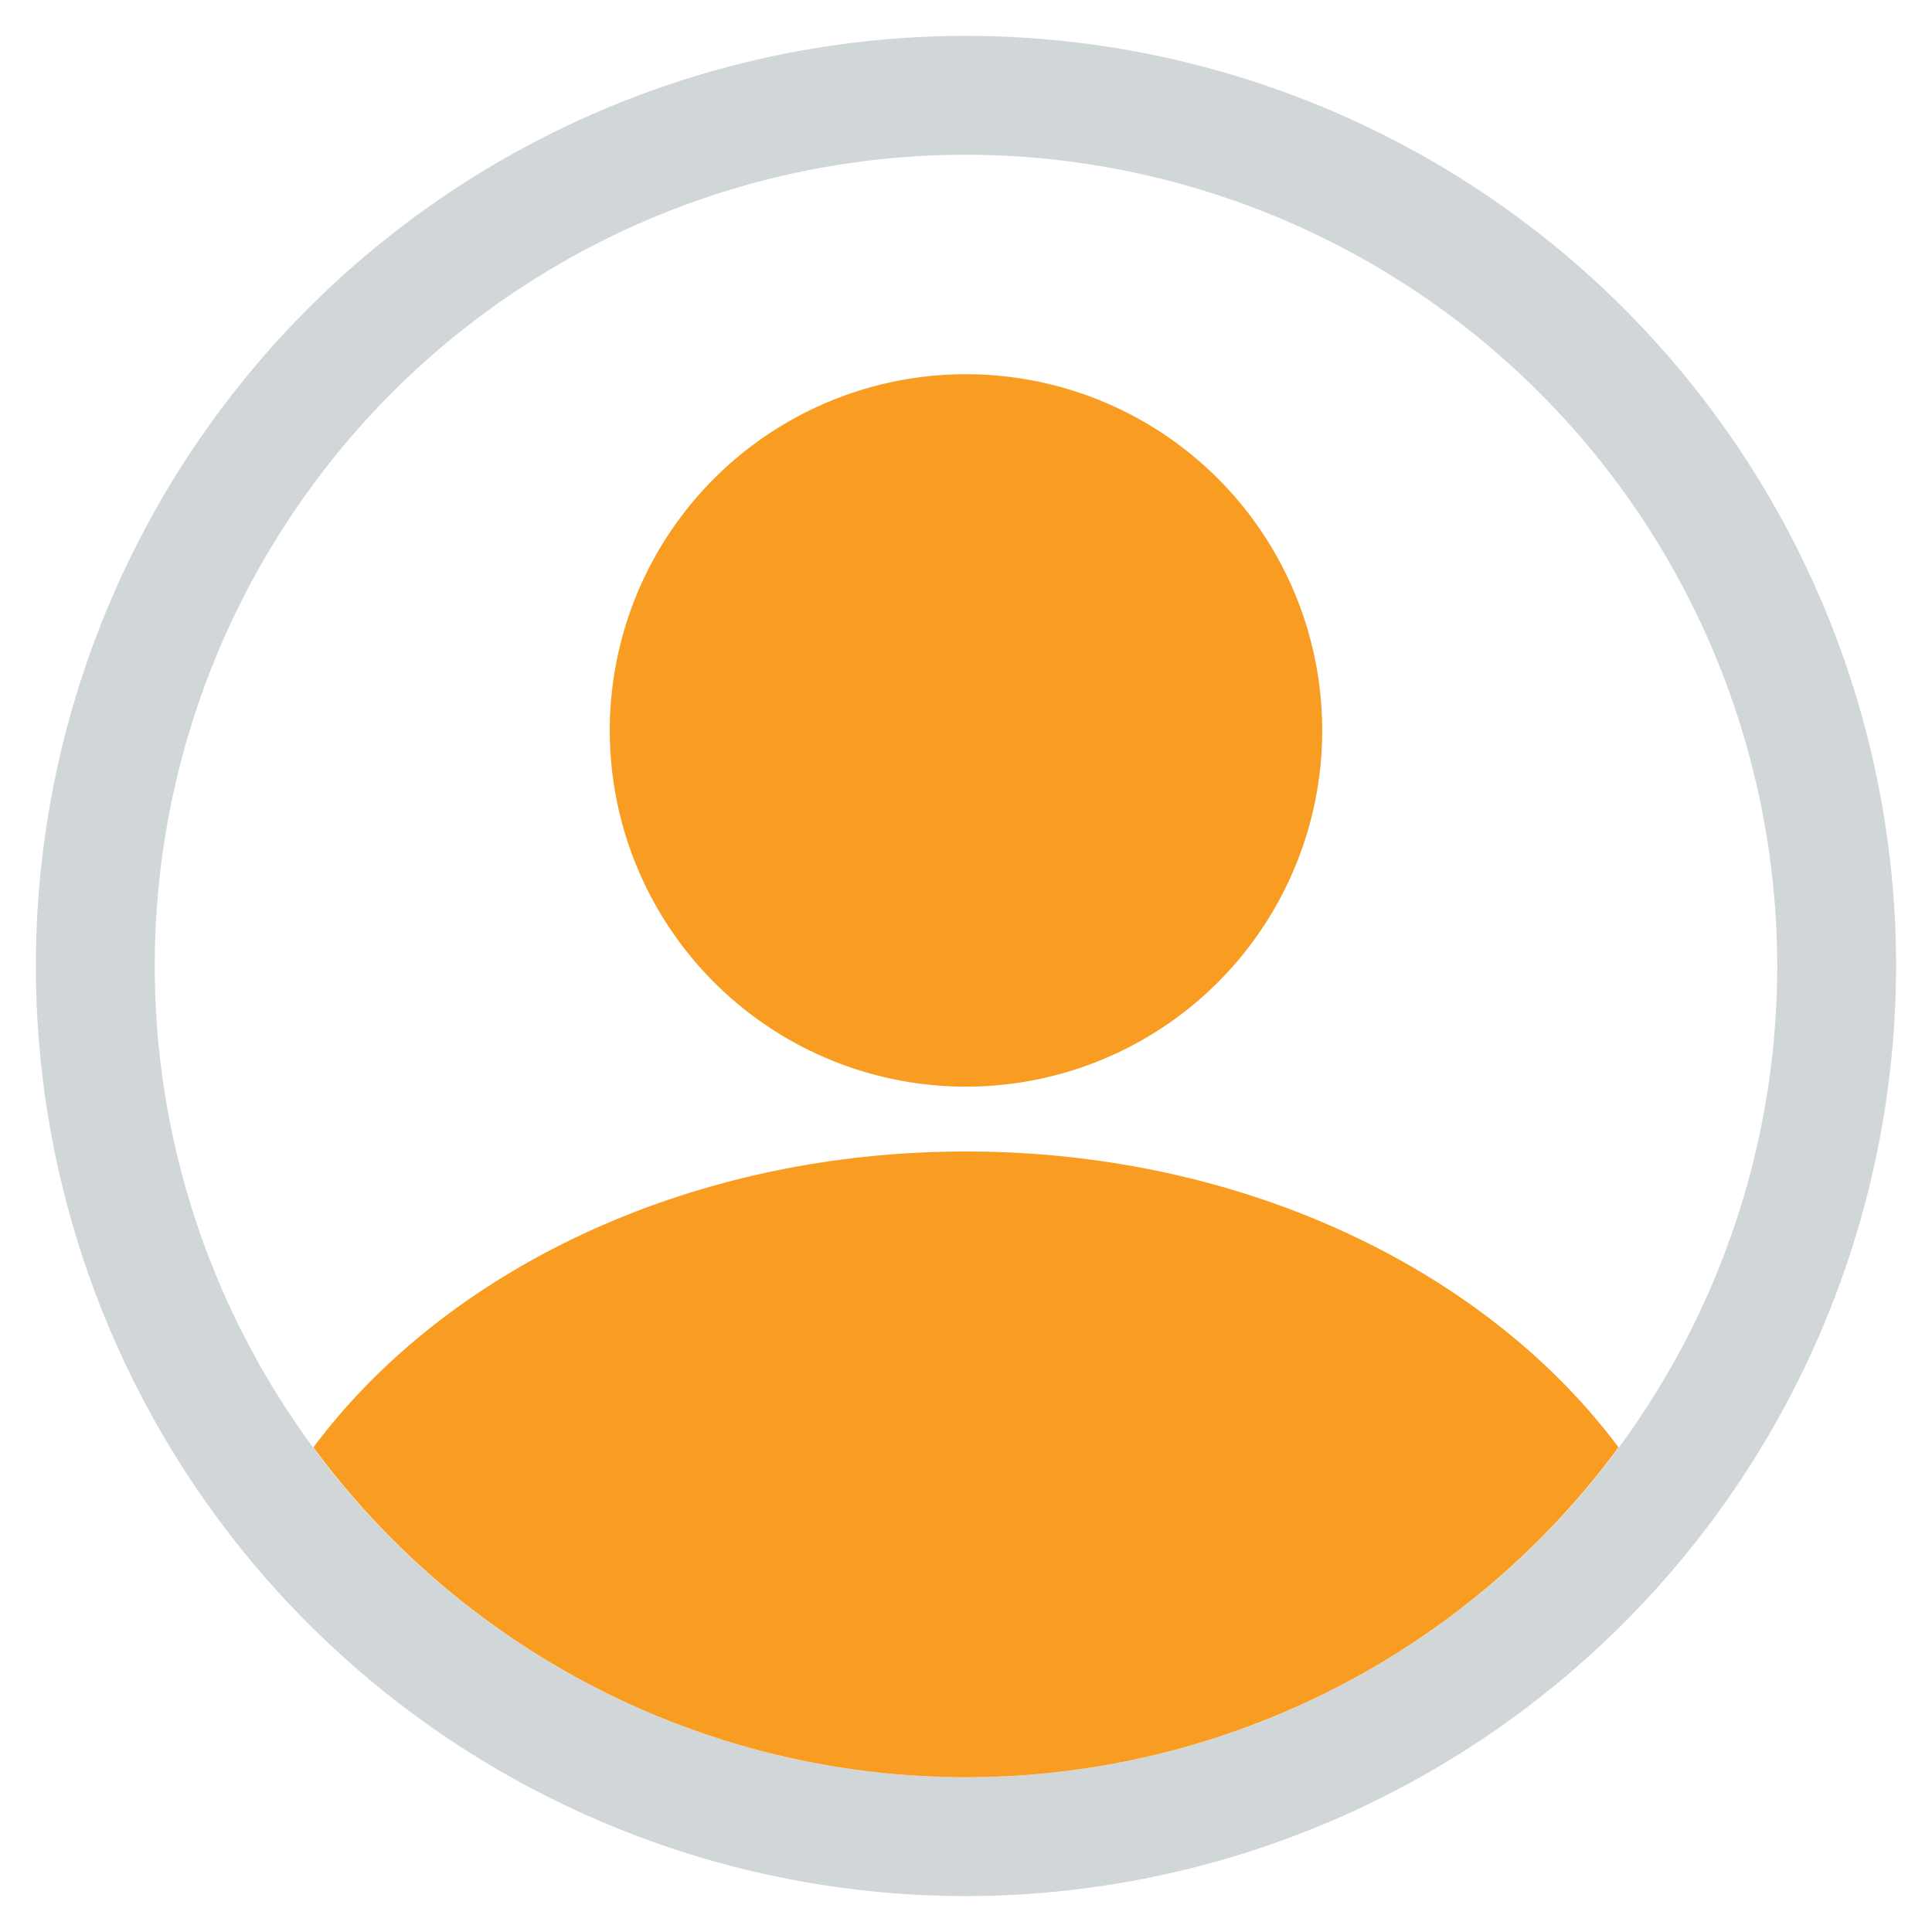 <svg id="Group_19" data-name="Group 19" xmlns="http://www.w3.org/2000/svg" xmlns:xlink="http://www.w3.org/1999/xlink" width="98.667" height="98.667" viewBox="0 0 98.667 98.667">
  <defs>
    <clipPath id="clip-path">
      <rect id="Rectangle_29" data-name="Rectangle 29" width="98.667" height="98.667" fill="none"/>
    </clipPath>
  </defs>
  <g id="Group_18" data-name="Group 18" clip-path="url(#clip-path)">
    <path id="Path_10" data-name="Path 10" d="M47.5,95A47.5,47.5,0,1,1,95,47.5,47.554,47.554,0,0,1,47.5,95m0-88.93A41.43,41.43,0,1,0,88.93,47.5,41.477,41.477,0,0,0,47.5,6.07" transform="translate(1.833 1.833)" fill="#d1d6d8"/>
    <path id="Path_11" data-name="Path 11" d="M122.664,69.059a18.192,18.192,0,1,1-18.192-18.192,18.192,18.192,0,0,1,18.192,18.192" transform="translate(-55.139 -31.756)" fill="#f99d22"/>
    <path id="Path_12" data-name="Path 12" d="M75.051,199.679a41.4,41.4,0,0,0,33.326-16.847c-6.753-9.046-19.15-15.109-33.326-15.109s-26.573,6.063-33.326,15.109a41.4,41.4,0,0,0,33.326,16.847" transform="translate(-25.719 -108.916)" fill="#f99d22"/>
  </g>
</svg>
